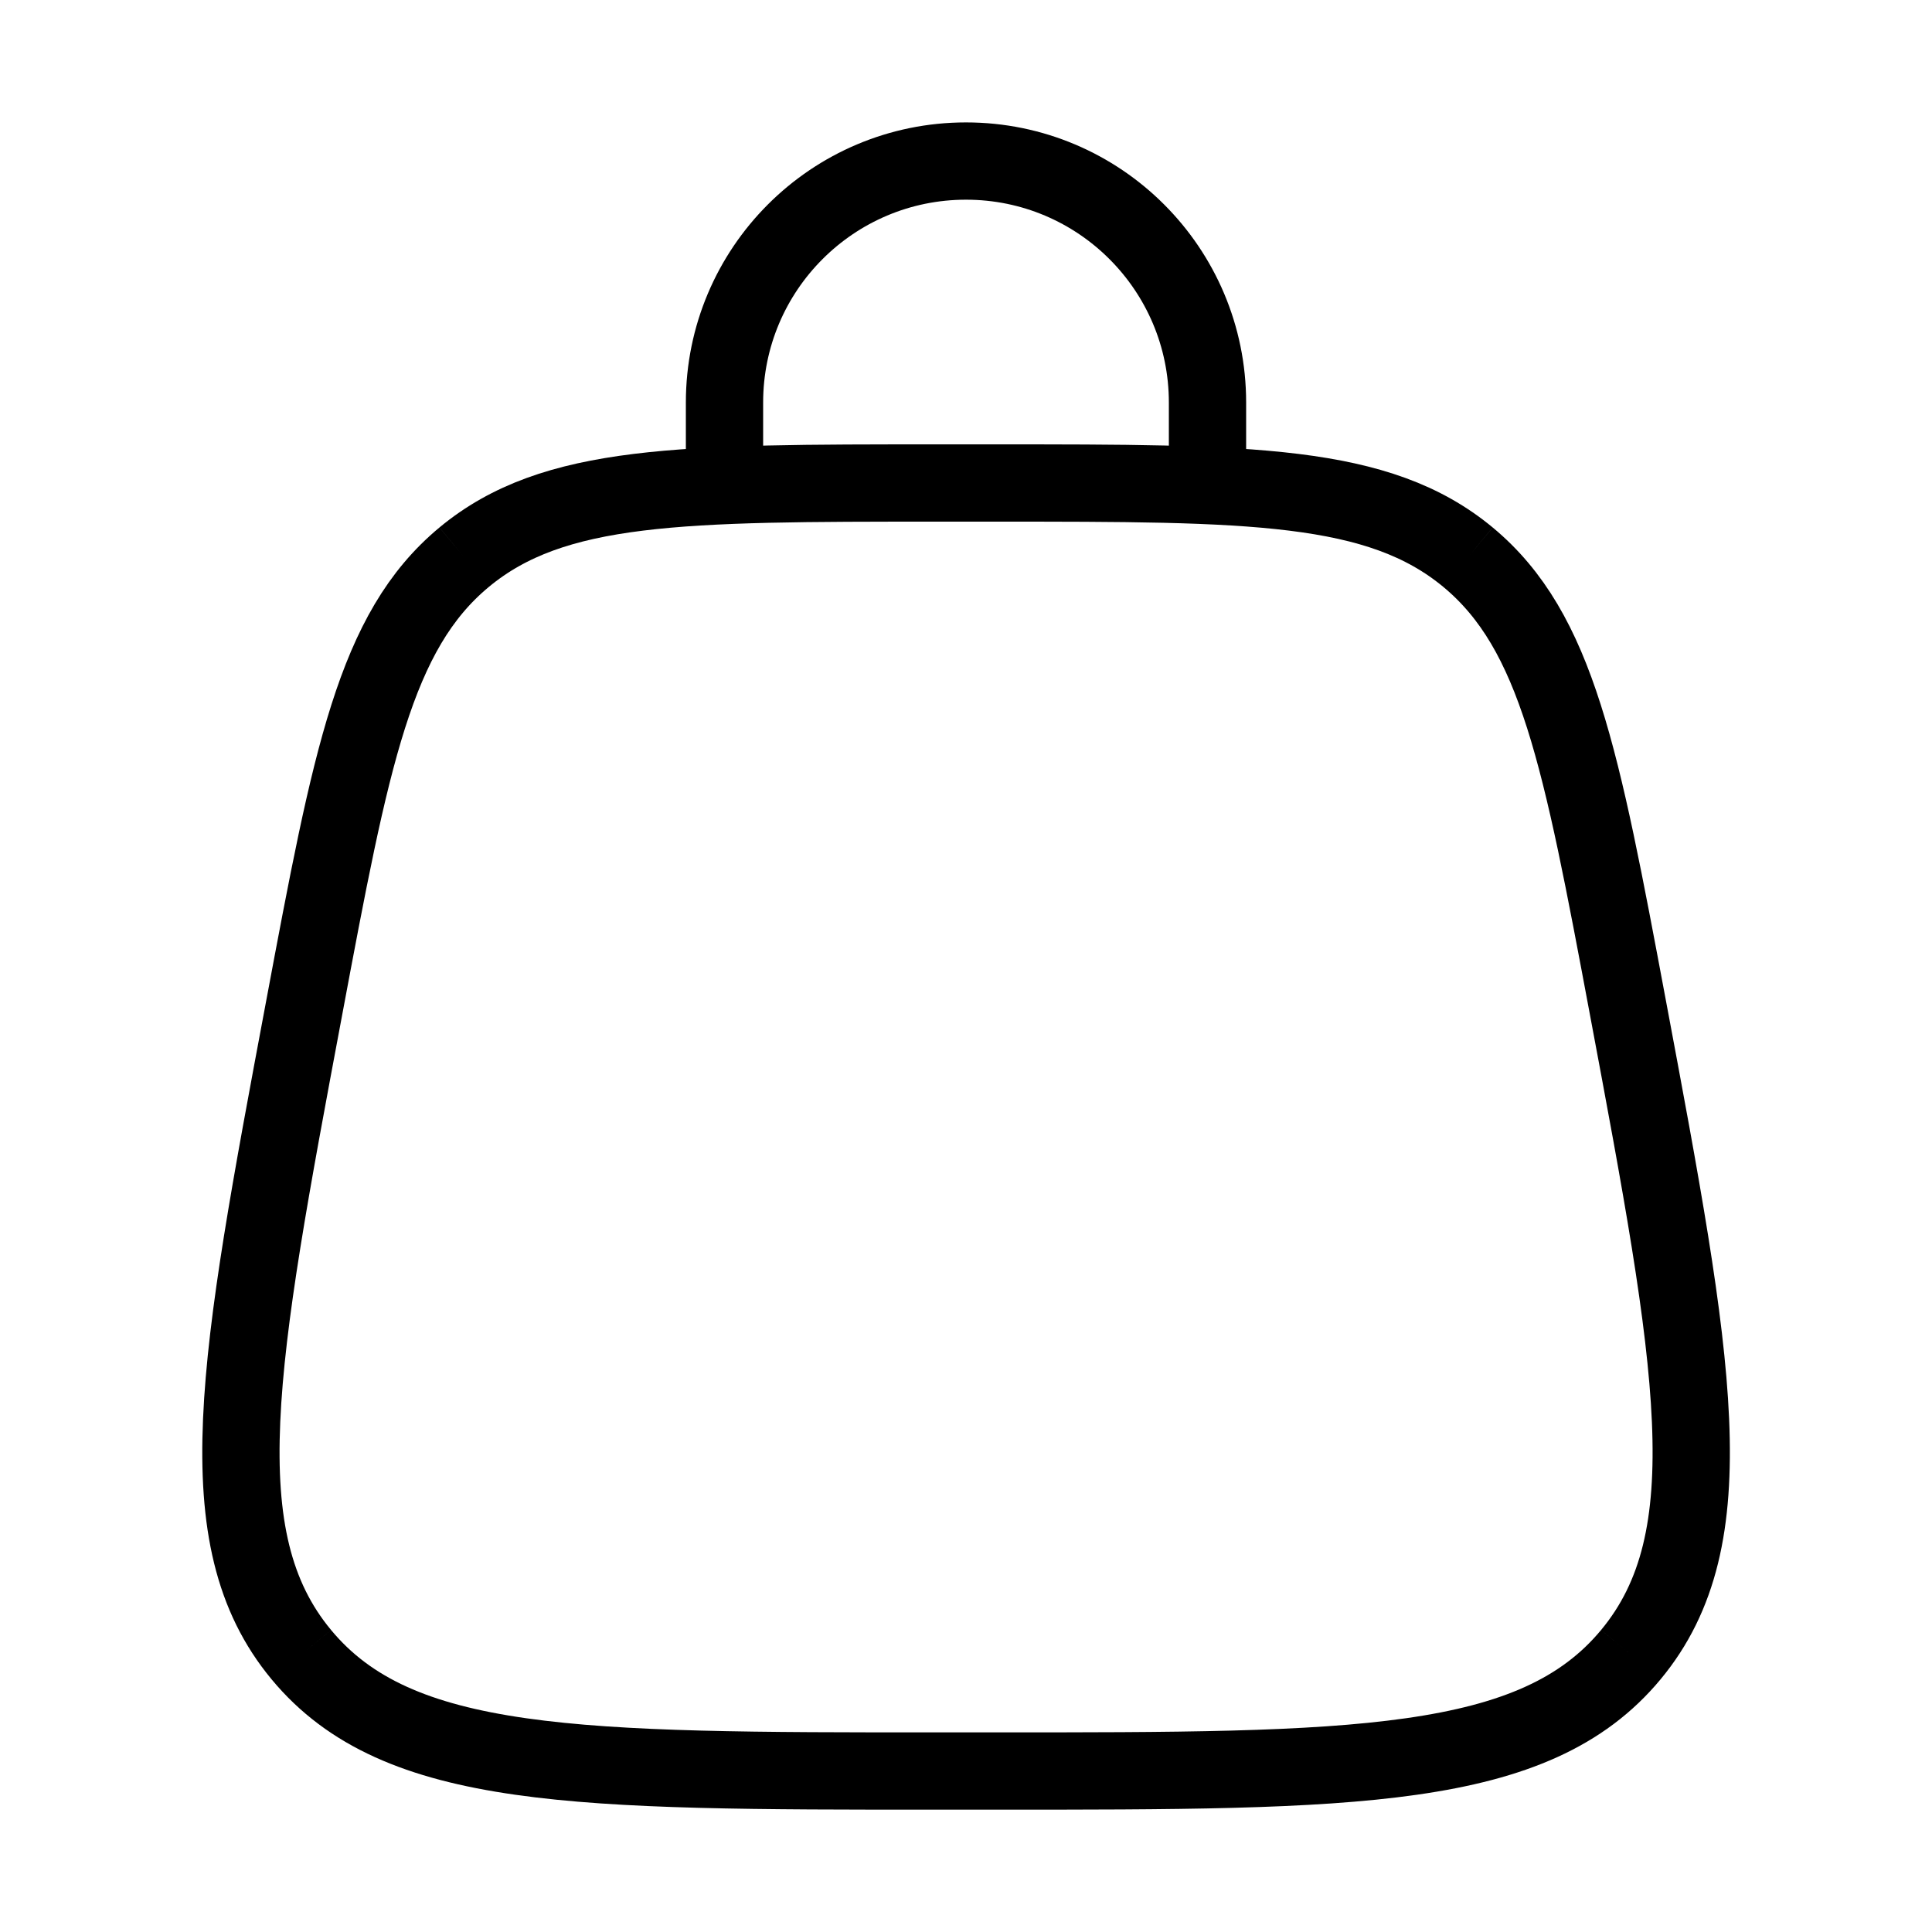 <svg width="25" height="25" viewBox="0 0 25 25" fill="none" xmlns="http://www.w3.org/2000/svg">
<path d="M3.899 21.411C5.148 22.917 7.474 22.917 12.125 22.917H12.877C17.528 22.917 19.854 22.917 21.103 21.411M3.899 21.411C2.649 19.905 3.078 17.619 3.935 13.048C4.544 9.796 4.849 8.171 6.006 7.21M3.899 21.411C3.899 21.411 3.899 21.411 3.899 21.411ZM21.103 21.411C22.353 19.905 21.924 17.619 21.067 13.048C20.458 9.796 20.153 8.171 18.996 7.21M21.103 21.411C21.103 21.411 21.103 21.411 21.103 21.411ZM18.996 7.21C17.838 6.25 16.184 6.25 12.877 6.25H12.125C8.817 6.25 7.164 6.25 6.006 7.21M18.996 7.21C18.996 7.21 18.996 7.21 18.996 7.21ZM6.006 7.21C6.006 7.21 6.006 7.21 6.006 7.21Z" stroke="black"/>
<path d="M9.375 6.251V5.209C9.375 3.483 10.774 2.084 12.5 2.084C14.226 2.084 15.625 3.483 15.625 5.209V6.251" stroke="black" stroke-linecap="round"/>
</svg>
